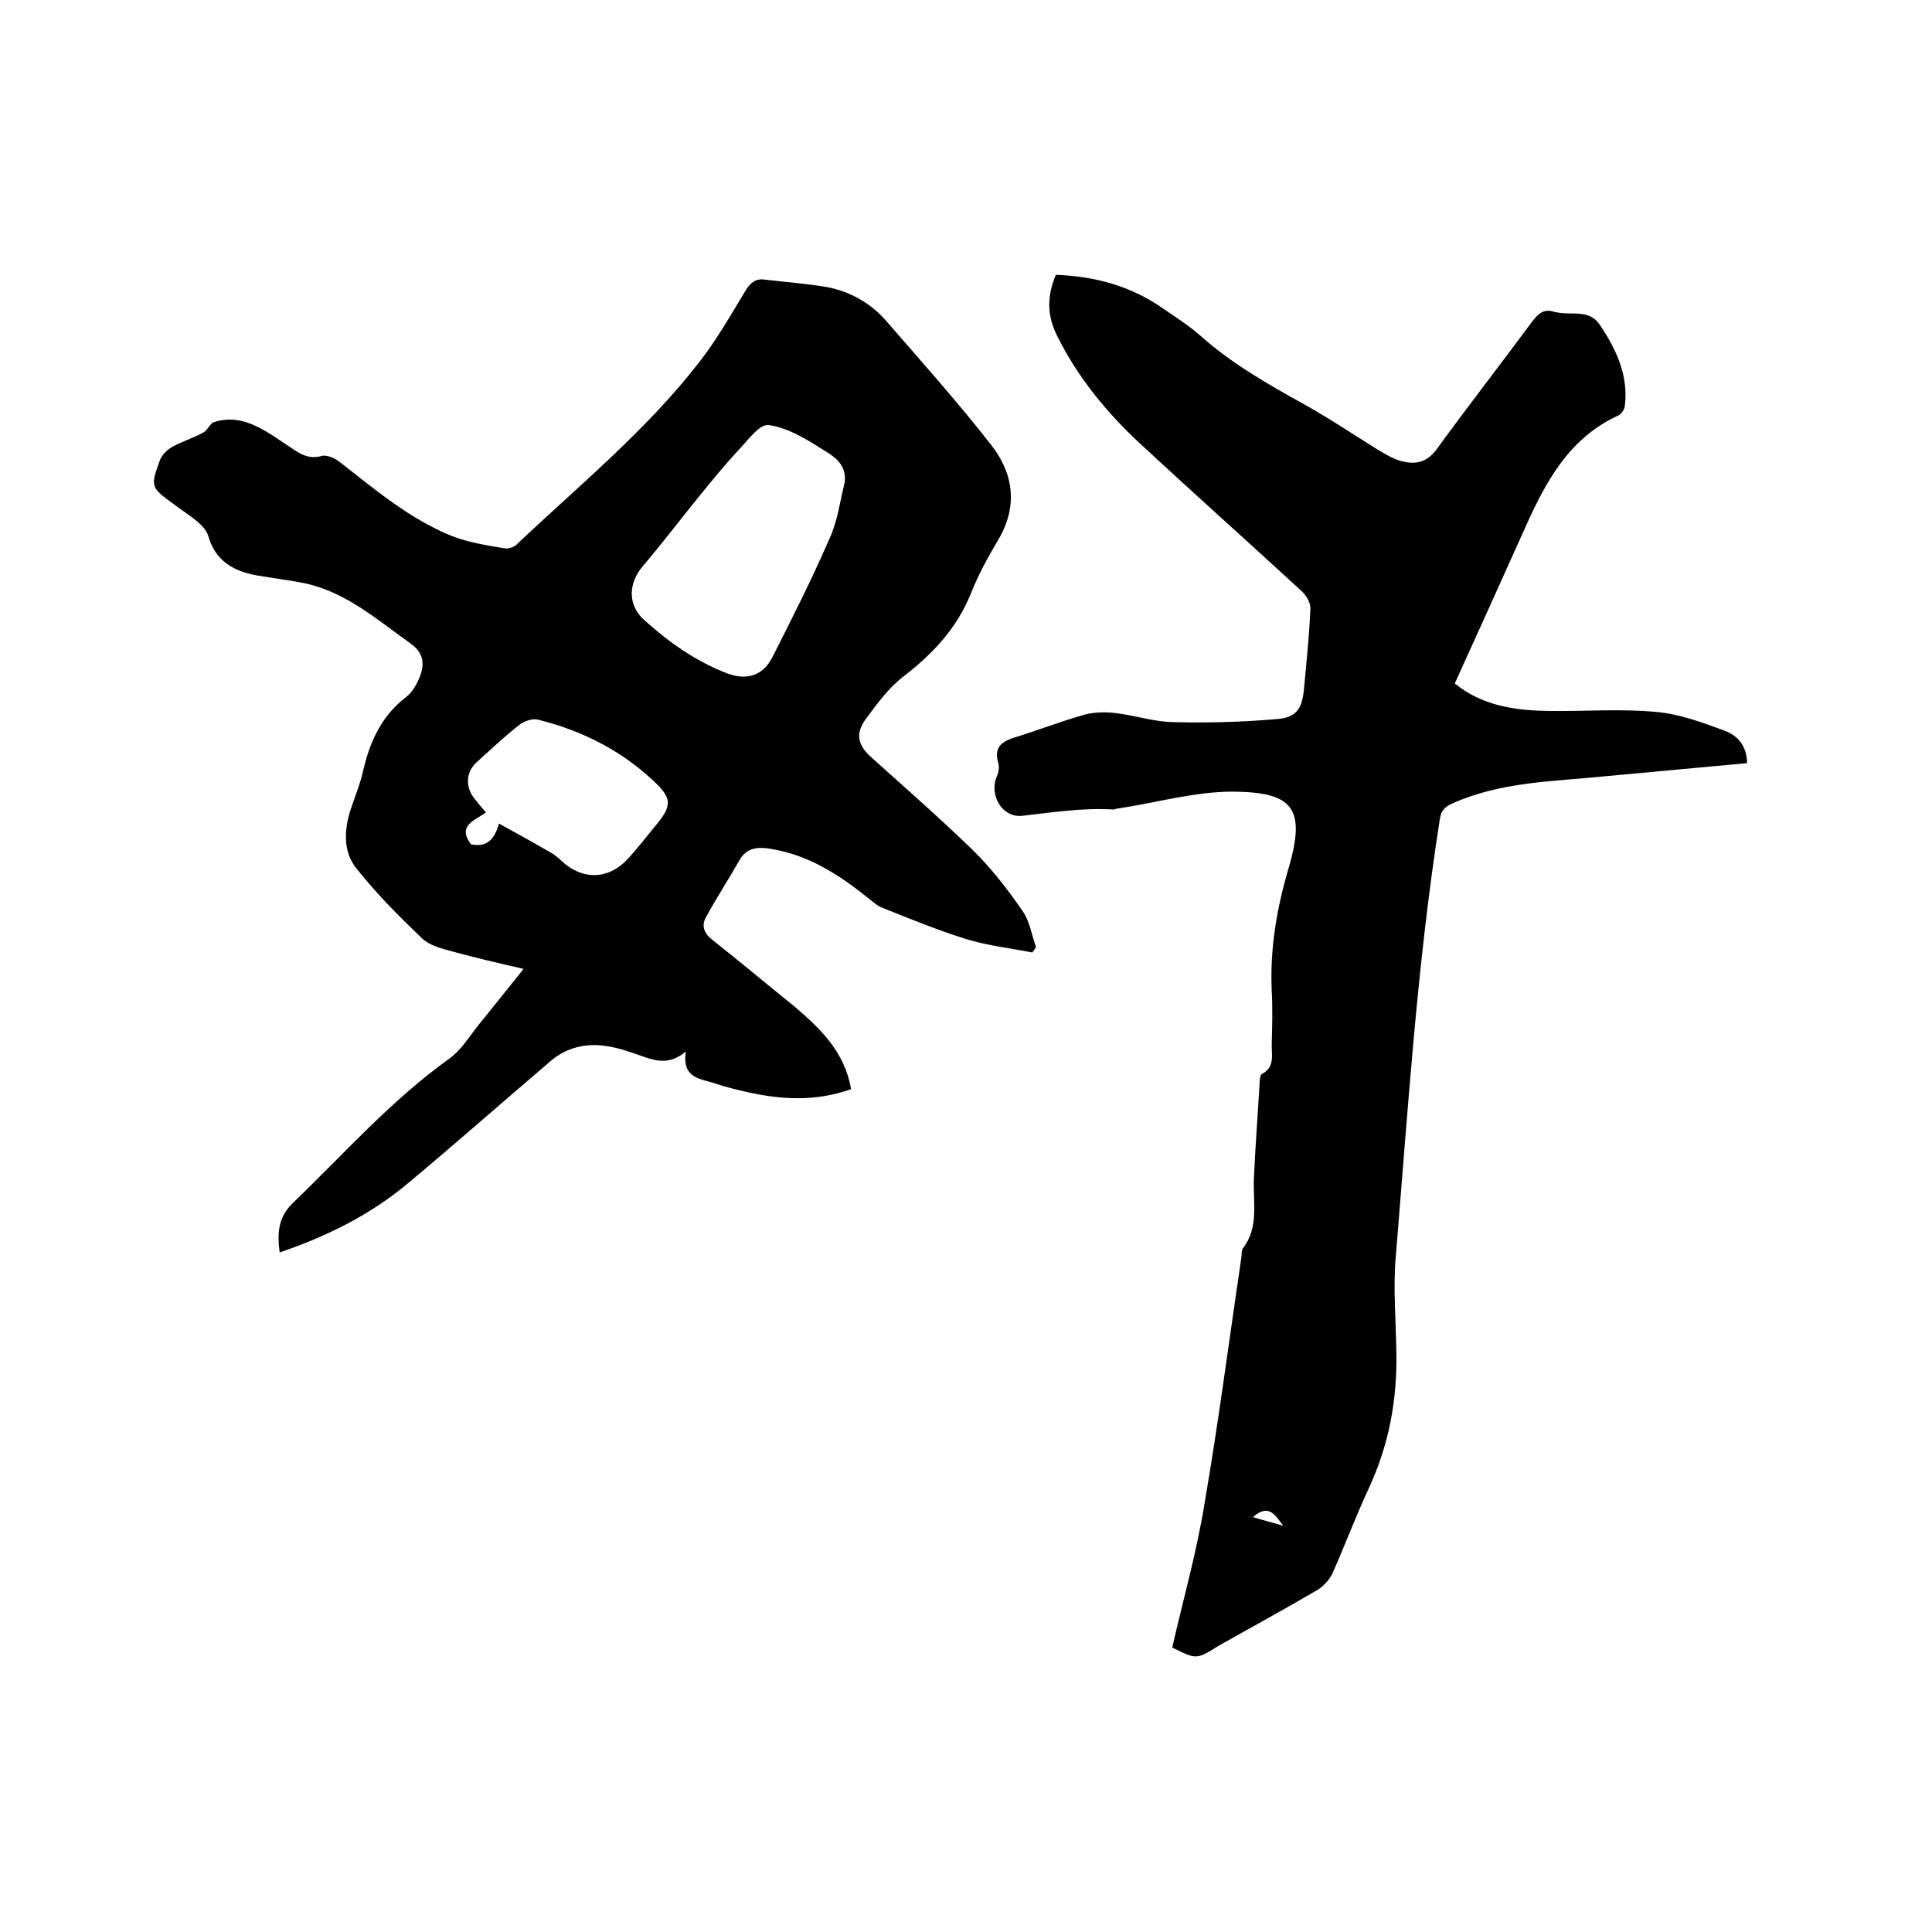 <svg enable-background="new 0 0 400 400" viewBox="0 0 400 400" xmlns="http://www.w3.org/2000/svg"><path d="m176.2 225.5c-7.3 2.6-14.4 2.2-21.5.6-2.2-.5-4.3-1-6.4-1.7-3-1.1-7.2-.9-6.3-6.7-3.1 2.6-5.7 2.1-8.4 1.2-2.6-.9-5.2-1.9-7.9-2.3-4.2-.7-8.3.2-11.6 3-10 8.5-19.8 17.2-29.9 25.6-7.7 6.4-16.6 10.8-26.3 14.1-.5-4-.4-7.3 2.9-10.4 10.5-10.1 20.2-21.1 32.2-29.7 2.4-1.7 4.1-4.5 6-6.9 3.1-3.8 6.1-7.6 9.4-11.7-5.2-1.2-10-2.3-14.7-3.6-2.2-.6-4.7-1.2-6.3-2.7-4.8-4.6-9.5-9.3-13.6-14.5-2.7-3.3-2.6-7.7-1.3-11.9.9-2.8 2.1-5.6 2.7-8.4 1.4-6 3.8-11.3 8.9-15.2 1.3-1 2.3-2.8 2.9-4.4.9-2.5.7-4.7-1.9-6.6-6.9-4.9-13.3-10.6-21.8-12.5-3.4-.7-6.9-1.1-10.3-1.7-4.8-.9-8.5-3.1-9.9-8.2-.3-1-1.2-2-2-2.7-1.6-1.4-3.4-2.5-5.1-3.8-4.8-3.5-4.9-3.6-2.9-9.1.4-1.1 1.5-2.2 2.6-2.8 2-1.1 4.3-1.8 6.3-2.9.7-.3 1.1-1.2 2-2.1 6.5-2.3 11.6 2.2 17 5.7 1.8 1.2 3.4 1.8 5.6 1.2 1.1-.3 2.8.5 3.8 1.3 7.3 5.7 14.5 11.8 23.2 15.3 3.4 1.3 7.1 1.9 10.7 2.5.9.2 2.2-.2 2.8-.9 12.8-12.1 26.6-23.4 37.5-37.4 3.7-4.7 6.7-10 9.8-15.1 1-1.6 2.1-2.5 4-2.2 4.2.5 8.4.8 12.6 1.5 5 .9 9.4 3.4 12.7 7.3 7.3 8.4 14.7 16.7 21.5 25.4 4.7 6 5.6 12.8 1.4 19.8-2.1 3.5-4.1 7.2-5.6 11-2.9 7.2-7.9 12.5-14 17.2-3 2.3-5.4 5.6-7.7 8.7s-1.7 5.5 1.1 8c7 6.3 14.1 12.5 20.9 19.1 3.9 3.8 7.3 8.2 10.4 12.7 1.5 2.1 1.9 5 2.8 7.5-.3.4-.5.8-.8 1.1-4.5-.9-9.1-1.4-13.4-2.7-5.9-1.8-11.7-4.2-17.5-6.5-1.1-.4-2.1-1.3-3.1-2.1-6.1-4.9-12.5-9-20.4-10.2-2.6-.4-4.8-.1-6.2 2.4-2.3 4-4.8 7.9-7 11.9-.9 1.7-.3 3.3 1.4 4.6 5.7 4.5 11.3 9.2 17 13.8 5.4 4.6 10.4 9.4 11.7 17.1zm-1.3-125.7c.4-4-2.6-5.5-5-7-3.3-2.1-7-4.3-10.8-4.8-1.9-.2-4.3 3.2-6.3 5.3-2.8 3-5.4 6.2-8 9.4-3.9 4.8-7.7 9.8-11.7 14.5-3 3.5-3.2 8 .2 11.1 5.1 4.6 10.7 8.6 17.2 11.1 4 1.5 7.4.6 9.4-3.3 4.1-8.1 8.2-16.2 11.8-24.5 1.7-3.6 2.2-7.8 3.2-11.8zm-71.6 70.7c4 2.2 7.6 4.2 11.2 6.3.6.4 1.2.9 1.7 1.4 4.4 4.1 9.8 4 13.9-.5 1.9-2.1 3.7-4.4 5.5-6.6 3.6-4.3 3.7-5.8-.6-9.7-6.7-6.2-14.7-10.2-23.6-12.4-1.2-.3-2.9.3-3.9 1.1-3.1 2.4-5.9 5.1-8.8 7.7-2.1 1.9-2.4 4.7-.8 7.1.8 1.1 1.7 2.1 2.7 3.3-2.3 1.7-6 2.7-3.1 6.6 3.3.7 4.9-1 5.8-4.3z"/><path d="m242.7 341.1c2.3-10.1 5.1-19.9 6.7-29.9 2.9-16.9 5.1-33.9 7.6-50.8.1-.6 0-1.4.3-1.9 3.4-4.4 2.1-9.5 2.3-14.4.3-6.6.8-13.3 1.2-19.9 0-.6.1-1.6.4-1.8 2.9-1.5 2-4.1 2.1-6.4.1-3.6.2-7.2 0-10.8-.4-8.7 1-17 3.5-25.5 3.7-12.6.7-15.7-11.6-15.8-7.9 0-15.8 2.3-23.8 3.5-.3 0-.6.2-.9.2-6.3-.4-12.6.6-18.8 1.3-4.2.5-7-4.3-5.3-8.2.4-.8.5-1.9.3-2.7-.9-2.9.3-4.3 3-5.2 4.9-1.5 9.8-3.4 14.7-4.8 6.2-1.7 12.1 1.3 18.2 1.5 7.2.2 14.4 0 21.5-.6 4.3-.3 5.5-2 5.9-6.5.5-5.5 1.1-11 1.3-16.5 0-1.2-.9-2.7-1.9-3.6-11.1-10.2-22.3-20.2-33.3-30.4-7-6.5-13-13.8-17.3-22.5-2.1-4.3-2-8.2-.2-12.5 8.1.3 15.5 2.3 22.1 6.9 2.6 1.8 5.3 3.5 7.7 5.6 6.5 5.8 14 10.1 21.6 14.3 5.2 2.9 10.1 6.2 15.1 9.3 1.5.9 3.1 1.9 4.8 2.4 3.1.9 5.6.4 7.7-2.6 6.4-8.8 13.1-17.4 19.6-26.2 1.3-1.7 2.5-2.8 4.7-2 .2.1.4 0 .6.1 3 .6 6.5-.7 8.7 2.5 3.4 5.1 6 10.5 5.2 16.9-.1.7-.7 1.6-1.3 1.9-10.3 4.7-15.1 13.8-19.4 23.4-4.8 10.7-9.6 21.3-14.5 32.1 5.6 4.6 12.4 5.6 19.5 5.7 7.4.1 14.8-.5 22.2.2 4.8.4 9.6 2.2 14.2 3.9 2.7 1 4.6 3.2 4.6 6.7-9.9.9-19.5 1.8-29.2 2.7-10.7 1.1-21.6 1.1-31.7 5.6-1.6.7-2.4 1.4-2.7 3.3-4.7 29.9-6.6 60.2-9.1 90.3-.6 6.6 0 13.3.1 20 .2 9.8-1.5 19.1-5.6 28-2.7 5.8-5 11.9-7.6 17.8-.6 1.3-1.8 2.6-3 3.4-6.8 4-13.8 7.8-20.7 11.7-4.5 2.8-4.5 2.8-9.5.3zm16.7-27c2.3.7 4.3 1.2 6.3 1.8-1.6-2-2.9-4.8-6.3-1.8z"/></svg>